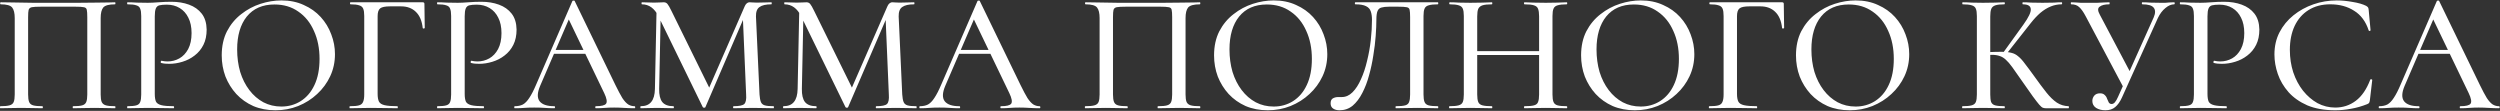 <?xml version="1.0" encoding="UTF-8"?> <svg xmlns="http://www.w3.org/2000/svg" width="947" height="42" viewBox="0 0 947 42" fill="none"><rect x="0" y="0" width="947" height="42" fill="#333333" stroke="none"/><path d="M43.594 40.229C43.68 40.229 43.722 40.358 43.722 40.615C43.722 40.872 43.68 41 43.594 41C42.524 41 41.325 40.979 39.998 40.936C38.671 40.893 37.279 40.872 35.824 40.872C34.24 40.872 32.763 40.893 31.393 40.936C30.023 40.979 28.781 41 27.668 41C27.583 41 27.54 40.872 27.54 40.615C27.54 40.358 27.583 40.229 27.668 40.229C29.252 40.229 30.408 40.122 31.136 39.908C31.907 39.694 32.42 39.266 32.677 38.624C32.934 37.982 33.062 37.04 33.062 35.798V6.515C33.062 5.188 32.998 4.246 32.87 3.69C32.741 3.133 32.356 2.812 31.714 2.727C31.115 2.598 30.087 2.534 28.631 2.534H15.467C13.883 2.534 12.748 2.598 12.063 2.727C11.421 2.855 11.015 3.198 10.843 3.754C10.715 4.268 10.651 5.188 10.651 6.515V35.798C10.651 37.04 10.779 37.982 11.036 38.624C11.293 39.266 11.807 39.694 12.577 39.908C13.348 40.122 14.504 40.229 16.045 40.229C16.173 40.229 16.238 40.358 16.238 40.615C16.238 40.872 16.173 41 16.045 41C14.932 41 13.69 40.979 12.32 40.936C10.993 40.893 9.538 40.872 7.954 40.872C6.498 40.872 5.085 40.893 3.715 40.936C2.388 40.979 1.189 41 0.119 41C0.034 41 -0.009 40.872 -0.009 40.615C-0.009 40.358 0.034 40.229 0.119 40.229C1.66 40.229 2.816 40.122 3.587 39.908C4.4 39.694 4.935 39.266 5.192 38.624C5.449 37.982 5.578 37.04 5.578 35.798V6.837C5.578 4.996 5.257 3.668 4.614 2.855C3.972 2.042 2.517 1.635 0.248 1.635C0.119 1.635 0.055 1.507 0.055 1.25C0.055 0.993 0.119 0.864 0.248 0.864C0.975 0.864 2.431 0.886 4.614 0.929C6.841 0.971 9.473 1.014 12.513 1.057C15.595 1.057 18.806 1.057 22.146 1.057C24.8 1.057 27.326 1.057 29.723 1.057C32.163 1.014 34.368 0.993 36.338 0.993C38.35 0.95 39.998 0.929 41.282 0.929C42.567 0.886 43.337 0.864 43.594 0.864C43.68 0.864 43.722 0.993 43.722 1.25C43.722 1.507 43.68 1.635 43.594 1.635C41.282 1.635 39.784 2.042 39.099 2.855C38.457 3.668 38.136 4.996 38.136 6.837V35.798C38.136 37.04 38.264 37.982 38.521 38.624C38.821 39.266 39.356 39.694 40.126 39.908C40.897 40.122 42.053 40.229 43.594 40.229ZM58.63 35.542C58.63 36.826 58.78 37.811 59.079 38.495C59.422 39.138 60.107 39.587 61.134 39.844C62.162 40.101 63.703 40.229 65.758 40.229C65.886 40.229 65.951 40.358 65.951 40.615C65.951 40.872 65.886 41 65.758 41C64.388 41 62.89 40.979 61.263 40.936C59.679 40.893 57.945 40.872 56.061 40.872C54.648 40.872 53.257 40.893 51.887 40.936C50.56 40.979 49.361 41 48.291 41C48.205 41 48.163 40.872 48.163 40.615C48.163 40.358 48.205 40.229 48.291 40.229C49.789 40.229 50.903 40.122 51.63 39.908C52.401 39.694 52.893 39.266 53.107 38.624C53.364 37.982 53.493 37.04 53.493 35.798V6.066C53.493 4.824 53.364 3.904 53.107 3.305C52.893 2.662 52.401 2.234 51.63 2.02C50.903 1.763 49.789 1.635 48.291 1.635C48.205 1.635 48.163 1.507 48.163 1.25C48.163 0.993 48.205 0.864 48.291 0.864C49.361 0.864 50.56 0.907 51.887 0.993C53.214 1.036 54.584 1.057 55.997 1.057C57.11 1.057 58.459 0.993 60.043 0.864C61.669 0.736 63.296 0.672 64.923 0.672C67.406 0.672 69.632 1.036 71.602 1.763C73.614 2.491 75.219 3.626 76.418 5.167C77.617 6.708 78.237 8.72 78.28 11.203C78.28 13.43 77.874 15.356 77.06 16.983C76.247 18.61 75.134 19.958 73.721 21.029C72.351 22.099 70.81 22.891 69.097 23.404C67.428 23.918 65.779 24.175 64.153 24.175C63.639 24.175 63.104 24.154 62.547 24.111C62.033 24.068 61.541 23.983 61.07 23.854C60.899 23.811 60.835 23.661 60.877 23.404C60.963 23.105 61.07 22.976 61.199 23.019C61.584 23.105 61.969 23.169 62.355 23.212C62.783 23.255 63.147 23.276 63.446 23.276C65.073 23.276 66.571 22.891 67.941 22.12C69.311 21.35 70.424 20.172 71.281 18.588C72.137 16.961 72.565 14.949 72.565 12.552C72.565 10.24 72.158 8.292 71.345 6.708C70.574 5.124 69.483 3.904 68.07 3.048C66.657 2.192 65.03 1.763 63.189 1.763C61.991 1.763 61.049 1.849 60.364 2.02C59.722 2.192 59.272 2.598 59.015 3.24C58.758 3.883 58.63 4.867 58.63 6.194V35.542ZM104.346 41.771C101.264 41.771 98.459 41.236 95.933 40.165C93.45 39.052 91.31 37.532 89.512 35.606C87.757 33.679 86.387 31.474 85.402 28.991C84.46 26.465 83.989 23.79 83.989 20.964C83.989 17.497 84.653 14.457 85.98 11.845C87.35 9.234 89.148 7.072 91.374 5.36C93.6 3.604 96.04 2.299 98.695 1.442C101.349 0.586 103.982 0.158 106.594 0.158C109.762 0.158 112.587 0.736 115.07 1.892C117.596 3.005 119.737 4.525 121.492 6.451C123.247 8.378 124.574 10.561 125.473 13.001C126.415 15.442 126.886 17.946 126.886 20.515C126.886 23.512 126.287 26.294 125.088 28.863C123.889 31.432 122.241 33.679 120.143 35.606C118.088 37.532 115.691 39.052 112.951 40.165C110.254 41.236 107.386 41.771 104.346 41.771ZM106.594 40.358C109.291 40.358 111.731 39.673 113.914 38.303C116.14 36.89 117.874 34.857 119.116 32.202C120.4 29.505 121.042 26.209 121.042 22.313C121.042 18.331 120.336 14.799 118.923 11.717C117.553 8.592 115.584 6.152 113.015 4.396C110.489 2.598 107.471 1.699 103.961 1.699C99.465 1.699 95.976 3.219 93.493 6.259C91.053 9.298 89.833 13.451 89.833 18.717C89.833 21.756 90.218 24.603 90.989 27.258C91.802 29.869 92.958 32.16 94.457 34.129C95.955 36.098 97.732 37.639 99.787 38.752C101.841 39.823 104.11 40.358 106.594 40.358ZM132.513 41C132.428 41 132.385 40.872 132.385 40.615C132.385 40.358 132.428 40.229 132.513 40.229C134.097 40.229 135.253 40.122 135.981 39.908C136.751 39.694 137.265 39.266 137.522 38.624C137.822 37.982 137.972 37.04 137.972 35.798V6.066C137.972 4.824 137.843 3.904 137.586 3.305C137.329 2.662 136.816 2.234 136.045 2.02C135.317 1.763 134.226 1.635 132.77 1.635C132.642 1.635 132.577 1.507 132.577 1.25C132.577 0.993 132.642 0.864 132.77 0.864H160.126C160.555 0.864 160.769 1.057 160.769 1.442L160.897 10.561C160.897 10.69 160.769 10.775 160.512 10.818C160.298 10.818 160.169 10.754 160.126 10.625C159.827 7.885 158.949 5.83 157.494 4.46C156.081 3.091 154.218 2.406 151.907 2.406H147.797C145.913 2.406 144.65 2.662 144.008 3.176C143.366 3.69 143.045 4.675 143.045 6.13V35.542C143.045 36.826 143.216 37.811 143.558 38.495C143.901 39.138 144.607 39.587 145.678 39.844C146.791 40.101 148.418 40.229 150.558 40.229C150.644 40.229 150.687 40.358 150.687 40.615C150.687 40.872 150.644 41 150.558 41C149.145 41 147.604 40.979 145.934 40.936C144.308 40.893 142.467 40.872 140.412 40.872C138.956 40.872 137.543 40.893 136.174 40.936C134.804 40.979 133.583 41 132.513 41ZM176.027 35.542C176.027 36.826 176.177 37.811 176.476 38.495C176.819 39.138 177.504 39.587 178.531 39.844C179.559 40.101 181.1 40.229 183.155 40.229C183.283 40.229 183.347 40.358 183.347 40.615C183.347 40.872 183.283 41 183.155 41C181.785 41 180.286 40.979 178.66 40.936C177.076 40.893 175.342 40.872 173.458 40.872C172.045 40.872 170.654 40.893 169.284 40.936C167.957 40.979 166.758 41 165.688 41C165.602 41 165.559 40.872 165.559 40.615C165.559 40.358 165.602 40.229 165.688 40.229C167.186 40.229 168.299 40.122 169.027 39.908C169.798 39.694 170.29 39.266 170.504 38.624C170.761 37.982 170.889 37.04 170.889 35.798V6.066C170.889 4.824 170.761 3.904 170.504 3.305C170.29 2.662 169.798 2.234 169.027 2.02C168.299 1.763 167.186 1.635 165.688 1.635C165.602 1.635 165.559 1.507 165.559 1.25C165.559 0.993 165.602 0.864 165.688 0.864C166.758 0.864 167.957 0.907 169.284 0.993C170.611 1.036 171.981 1.057 173.394 1.057C174.507 1.057 175.855 0.993 177.439 0.864C179.066 0.736 180.693 0.672 182.32 0.672C184.803 0.672 187.029 1.036 188.999 1.763C191.011 2.491 192.616 3.626 193.815 5.167C195.014 6.708 195.634 8.72 195.677 11.203C195.677 13.43 195.27 15.356 194.457 16.983C193.644 18.61 192.53 19.958 191.118 21.029C189.748 22.099 188.207 22.891 186.494 23.404C184.824 23.918 183.176 24.175 181.549 24.175C181.036 24.175 180.5 24.154 179.944 24.111C179.43 24.068 178.938 23.983 178.467 23.854C178.296 23.811 178.231 23.661 178.274 23.404C178.36 23.105 178.467 22.976 178.595 23.019C178.981 23.105 179.366 23.169 179.751 23.212C180.179 23.255 180.543 23.276 180.843 23.276C182.47 23.276 183.968 22.891 185.338 22.12C186.708 21.35 187.821 20.172 188.677 18.588C189.534 16.961 189.962 14.949 189.962 12.552C189.962 10.24 189.555 8.292 188.742 6.708C187.971 5.124 186.879 3.904 185.467 3.048C184.054 2.192 182.427 1.763 180.586 1.763C179.387 1.763 178.446 1.849 177.761 2.02C177.118 2.192 176.669 2.598 176.412 3.24C176.155 3.883 176.027 4.867 176.027 6.194V35.542ZM208.91 20.386L209.874 18.909H223.102L223.552 20.386H208.91ZM240.312 40.229C240.527 40.229 240.634 40.358 240.634 40.615C240.634 40.872 240.527 41 240.312 41C239.071 41 237.787 40.957 236.459 40.872C235.175 40.786 233.912 40.743 232.671 40.743C231.301 40.743 230.102 40.786 229.074 40.872C228.09 40.957 226.977 41 225.735 41C225.564 41 225.478 40.872 225.478 40.615C225.478 40.358 225.564 40.229 225.735 40.229C227.833 40.229 229.117 39.908 229.588 39.266C230.059 38.581 229.824 37.254 228.882 35.285L215.075 6.58L217.13 3.497L204.608 32.523C203.495 35.135 203.43 37.083 204.415 38.367C205.4 39.609 207.241 40.229 209.938 40.229C210.152 40.229 210.259 40.358 210.259 40.615C210.259 40.872 210.152 41 209.938 41C208.653 41 207.476 40.957 206.406 40.872C205.336 40.786 203.987 40.743 202.36 40.743C200.776 40.743 199.492 40.786 198.507 40.872C197.565 40.957 196.409 41 195.039 41C194.868 41 194.783 40.872 194.783 40.615C194.783 40.358 194.868 40.229 195.039 40.229C196.195 40.229 197.201 40.015 198.058 39.587C198.914 39.116 199.727 38.282 200.498 37.083C201.311 35.884 202.189 34.172 203.131 31.945L216.809 0.415C216.852 0.286 217.002 0.222 217.259 0.222C217.515 0.179 217.665 0.244 217.708 0.415L233.12 32.202C234.148 34.3 235.025 35.948 235.753 37.147C236.524 38.303 237.273 39.116 238.001 39.587C238.728 40.015 239.499 40.229 240.312 40.229ZM248.086 33.679L248.728 2.341L250.334 2.47L249.692 33.679C249.649 35.905 250.034 37.554 250.848 38.624C251.704 39.694 253.117 40.229 255.086 40.229C255.214 40.229 255.279 40.358 255.279 40.615C255.279 40.872 255.214 41 255.086 41C254.144 41 253.181 40.979 252.196 40.936C251.211 40.893 250.098 40.872 248.857 40.872C247.701 40.872 246.609 40.893 245.582 40.936C244.554 40.979 243.591 41 242.692 41C242.606 41 242.564 40.872 242.564 40.615C242.564 40.358 242.606 40.229 242.692 40.229C244.49 40.229 245.817 39.694 246.673 38.624C247.573 37.554 248.043 35.905 248.086 33.679ZM293.038 40.229C293.124 40.229 293.167 40.358 293.167 40.615C293.167 40.872 293.124 41 293.038 41C291.968 41 290.769 40.979 289.442 40.936C288.115 40.893 286.702 40.872 285.204 40.872C283.791 40.872 282.464 40.893 281.222 40.936C279.981 40.979 278.868 41 277.883 41C277.755 41 277.69 40.872 277.69 40.615C277.69 40.358 277.755 40.229 277.883 40.229C279.981 40.229 281.329 39.951 281.929 39.395C282.528 38.838 282.763 37.639 282.635 35.798L281.351 5.552L283.855 1.956L267.223 40.55C267.18 40.722 267.009 40.807 266.709 40.807C266.452 40.807 266.281 40.722 266.195 40.55L249.435 6.194C247.936 3.155 245.839 1.635 243.142 1.635C243.056 1.635 243.013 1.507 243.013 1.25C243.013 0.993 243.056 0.864 243.142 0.864C243.912 0.864 244.704 0.886 245.518 0.929C246.374 0.971 247.102 0.993 247.701 0.993C248.514 0.993 249.242 0.971 249.884 0.929C250.569 0.886 251.083 0.864 251.426 0.864C252.025 0.864 252.496 1.078 252.838 1.507C253.181 1.892 253.695 2.791 254.38 4.204L268.957 33.808L266.581 37.918L282.057 2.47C282.271 1.956 282.528 1.571 282.828 1.314C283.17 1.014 283.555 0.864 283.984 0.864C284.283 0.864 284.647 0.886 285.075 0.929C285.546 0.971 286.081 0.993 286.681 0.993C287.879 0.993 288.885 0.971 289.699 0.929C290.512 0.886 291.347 0.864 292.203 0.864C292.289 0.864 292.332 0.993 292.332 1.25C292.332 1.507 292.289 1.635 292.203 1.635C290.148 1.635 288.65 1.977 287.708 2.662C286.766 3.305 286.317 4.503 286.36 6.259L287.708 35.798C287.794 37.04 287.965 37.982 288.222 38.624C288.479 39.266 288.971 39.694 289.699 39.908C290.427 40.122 291.54 40.229 293.038 40.229ZM302.144 33.679L302.786 2.341L304.392 2.47L303.749 33.679C303.707 35.905 304.092 37.554 304.905 38.624C305.762 39.694 307.174 40.229 309.144 40.229C309.272 40.229 309.336 40.358 309.336 40.615C309.336 40.872 309.272 41 309.144 41C308.202 41 307.239 40.979 306.254 40.936C305.269 40.893 304.156 40.872 302.915 40.872C301.759 40.872 300.667 40.893 299.639 40.936C298.612 40.979 297.649 41 296.75 41C296.664 41 296.621 40.872 296.621 40.615C296.621 40.358 296.664 40.229 296.75 40.229C298.548 40.229 299.875 39.694 300.731 38.624C301.63 37.554 302.101 35.905 302.144 33.679ZM347.096 40.229C347.182 40.229 347.224 40.358 347.224 40.615C347.224 40.872 347.182 41 347.096 41C346.026 41 344.827 40.979 343.5 40.936C342.173 40.893 340.76 40.872 339.261 40.872C337.849 40.872 336.521 40.893 335.28 40.936C334.038 40.979 332.925 41 331.941 41C331.812 41 331.748 40.872 331.748 40.615C331.748 40.358 331.812 40.229 331.941 40.229C334.038 40.229 335.387 39.951 335.986 39.395C336.586 38.838 336.821 37.639 336.693 35.798L335.408 5.552L337.913 1.956L321.281 40.55C321.238 40.722 321.067 40.807 320.767 40.807C320.51 40.807 320.339 40.722 320.253 40.55L303.493 6.194C301.994 3.155 299.896 1.635 297.199 1.635C297.114 1.635 297.071 1.507 297.071 1.25C297.071 0.993 297.114 0.864 297.199 0.864C297.97 0.864 298.762 0.886 299.575 0.929C300.432 0.971 301.159 0.993 301.759 0.993C302.572 0.993 303.3 0.971 303.942 0.929C304.627 0.886 305.141 0.864 305.483 0.864C306.083 0.864 306.554 1.078 306.896 1.507C307.239 1.892 307.752 2.791 308.437 4.204L323.015 33.808L320.638 37.918L336.115 2.47C336.329 1.956 336.586 1.571 336.885 1.314C337.228 1.014 337.613 0.864 338.041 0.864C338.341 0.864 338.705 0.886 339.133 0.929C339.604 0.971 340.139 0.993 340.738 0.993C341.937 0.993 342.943 0.971 343.757 0.929C344.57 0.886 345.405 0.864 346.261 0.864C346.347 0.864 346.39 0.993 346.39 1.25C346.39 1.507 346.347 1.635 346.261 1.635C344.206 1.635 342.708 1.977 341.766 2.662C340.824 3.305 340.375 4.503 340.417 6.259L341.766 35.798C341.852 37.04 342.023 37.982 342.28 38.624C342.536 39.266 343.029 39.694 343.757 39.908C344.484 40.122 345.597 40.229 347.096 40.229ZM362.366 20.386L363.33 18.909H376.558L377.008 20.386H362.366ZM393.769 40.229C393.983 40.229 394.09 40.358 394.09 40.615C394.09 40.872 393.983 41 393.769 41C392.527 41 391.243 40.957 389.916 40.872C388.631 40.786 387.368 40.743 386.127 40.743C384.757 40.743 383.558 40.786 382.531 40.872C381.546 40.957 380.433 41 379.191 41C379.02 41 378.934 40.872 378.934 40.615C378.934 40.358 379.02 40.229 379.191 40.229C381.289 40.229 382.573 39.908 383.044 39.266C383.515 38.581 383.28 37.254 382.338 35.285L368.531 6.58L370.586 3.497L358.064 32.523C356.951 35.135 356.887 37.083 357.871 38.367C358.856 39.609 360.697 40.229 363.394 40.229C363.608 40.229 363.715 40.358 363.715 40.615C363.715 40.872 363.608 41 363.394 41C362.11 41 360.932 40.957 359.862 40.872C358.792 40.786 357.443 40.743 355.816 40.743C354.232 40.743 352.948 40.786 351.963 40.872C351.021 40.957 349.866 41 348.496 41C348.324 41 348.239 40.872 348.239 40.615C348.239 40.358 348.324 40.229 348.496 40.229C349.652 40.229 350.658 40.015 351.514 39.587C352.37 39.116 353.183 38.282 353.954 37.083C354.767 35.884 355.645 34.172 356.587 31.945L370.265 0.415C370.308 0.286 370.458 0.222 370.715 0.222C370.972 0.179 371.121 0.244 371.164 0.415L386.576 32.202C387.604 34.3 388.481 35.948 389.209 37.147C389.98 38.303 390.729 39.116 391.457 39.587C392.185 40.015 392.955 40.229 393.769 40.229ZM454.546 40.229C454.631 40.229 454.674 40.358 454.674 40.615C454.674 40.872 454.631 41 454.546 41C453.475 41 452.277 40.979 450.949 40.936C449.622 40.893 448.231 40.872 446.775 40.872C445.191 40.872 443.714 40.893 442.344 40.936C440.974 40.979 439.733 41 438.62 41C438.534 41 438.491 40.872 438.491 40.615C438.491 40.358 438.534 40.229 438.62 40.229C440.204 40.229 441.36 40.122 442.087 39.908C442.858 39.694 443.372 39.266 443.629 38.624C443.886 37.982 444.014 37.04 444.014 35.798V6.515C444.014 5.188 443.95 4.246 443.821 3.69C443.693 3.133 443.308 2.812 442.665 2.727C442.066 2.598 441.039 2.534 439.583 2.534H426.418C424.834 2.534 423.7 2.598 423.015 2.727C422.373 2.855 421.966 3.198 421.795 3.754C421.666 4.268 421.602 5.188 421.602 6.515V35.798C421.602 37.04 421.731 37.982 421.988 38.624C422.244 39.266 422.758 39.694 423.529 39.908C424.299 40.122 425.455 40.229 426.996 40.229C427.125 40.229 427.189 40.358 427.189 40.615C427.189 40.872 427.125 41 426.996 41C425.883 41 424.642 40.979 423.272 40.936C421.945 40.893 420.489 40.872 418.905 40.872C417.45 40.872 416.037 40.893 414.667 40.936C413.34 40.979 412.141 41 411.071 41C410.985 41 410.942 40.872 410.942 40.615C410.942 40.358 410.985 40.229 411.071 40.229C412.612 40.229 413.768 40.122 414.538 39.908C415.352 39.694 415.887 39.266 416.144 38.624C416.401 37.982 416.529 37.04 416.529 35.798V6.837C416.529 4.996 416.208 3.668 415.566 2.855C414.924 2.042 413.468 1.635 411.199 1.635C411.071 1.635 411.006 1.507 411.006 1.25C411.006 0.993 411.071 0.864 411.199 0.864C411.927 0.864 413.382 0.886 415.566 0.929C417.792 0.971 420.425 1.014 423.464 1.057C426.547 1.057 429.758 1.057 433.097 1.057C435.751 1.057 438.277 1.057 440.675 1.057C443.115 1.014 445.32 0.993 447.289 0.993C449.301 0.95 450.949 0.929 452.234 0.929C453.518 0.886 454.289 0.864 454.546 0.864C454.631 0.864 454.674 0.993 454.674 1.25C454.674 1.507 454.631 1.635 454.546 1.635C452.234 1.635 450.735 2.042 450.05 2.855C449.408 3.668 449.087 4.996 449.087 6.837V35.798C449.087 37.04 449.216 37.982 449.472 38.624C449.772 39.266 450.307 39.694 451.078 39.908C451.848 40.122 453.004 40.229 454.546 40.229ZM480.241 41.771C477.159 41.771 474.355 41.236 471.829 40.165C469.346 39.052 467.205 37.532 465.407 35.606C463.652 33.679 462.282 31.474 461.297 28.991C460.356 26.465 459.885 23.79 459.885 20.964C459.885 17.497 460.548 14.457 461.875 11.845C463.245 9.234 465.043 7.072 467.27 5.36C469.496 3.604 471.936 2.299 474.59 1.442C477.245 0.586 479.877 0.158 482.489 0.158C485.657 0.158 488.483 0.736 490.966 1.892C493.492 3.005 495.632 4.525 497.387 6.451C499.143 8.378 500.47 10.561 501.369 13.001C502.311 15.442 502.782 17.946 502.782 20.515C502.782 23.512 502.182 26.294 500.983 28.863C499.785 31.432 498.137 33.679 496.039 35.606C493.984 37.532 491.586 39.052 488.846 40.165C486.149 41.236 483.281 41.771 480.241 41.771ZM482.489 40.358C485.186 40.358 487.626 39.673 489.81 38.303C492.036 36.89 493.77 34.857 495.011 32.202C496.296 29.505 496.938 26.209 496.938 22.313C496.938 18.331 496.231 14.799 494.819 11.717C493.449 8.592 491.479 6.152 488.911 4.396C486.385 2.598 483.367 1.699 479.856 1.699C475.361 1.699 471.872 3.219 469.389 6.259C466.948 9.298 465.728 13.451 465.728 18.717C465.728 21.756 466.114 24.603 466.884 27.258C467.698 29.869 468.854 32.16 470.352 34.129C471.85 36.098 473.627 37.639 475.682 38.752C477.737 39.823 480.006 40.358 482.489 40.358ZM507.374 41.771C506.432 41.771 505.64 41.556 504.998 41.128C504.356 40.7 504.035 40.037 504.035 39.138C504.035 38.239 504.313 37.618 504.87 37.275C505.469 36.933 506.154 36.762 506.925 36.762C507.139 36.762 507.353 36.762 507.567 36.762C507.824 36.762 508.059 36.762 508.273 36.762C509.772 36.762 511.12 36.162 512.319 34.964C513.56 33.722 514.631 32.074 515.53 30.019C516.471 27.964 517.242 25.652 517.841 23.083C518.484 20.515 518.955 17.882 519.254 15.185C519.554 12.488 519.704 9.919 519.704 7.479C519.704 6.237 519.554 5.188 519.254 4.332C518.955 3.433 518.355 2.769 517.456 2.341C516.557 1.87 515.209 1.635 513.41 1.635C513.282 1.635 513.218 1.507 513.218 1.25C513.218 0.993 513.282 0.864 513.41 0.864C513.667 0.864 514.395 0.864 515.594 0.864C516.835 0.864 518.355 0.864 520.153 0.864C521.994 0.864 523.963 0.864 526.061 0.864C528.202 0.864 530.321 0.864 532.419 0.864C534.559 0.864 536.529 0.864 538.327 0.864C540.125 0.864 541.58 0.864 542.693 0.864C543.849 0.864 544.513 0.864 544.684 0.864C544.77 0.864 544.813 0.993 544.813 1.25C544.813 1.507 544.77 1.635 544.684 1.635C543.143 1.635 541.966 1.763 541.152 2.02C540.382 2.234 539.868 2.662 539.611 3.305C539.354 3.904 539.226 4.824 539.226 6.066V35.798C539.226 37.04 539.354 37.982 539.611 38.624C539.868 39.266 540.382 39.694 541.152 39.908C541.966 40.122 543.143 40.229 544.684 40.229C544.77 40.229 544.813 40.358 544.813 40.615C544.813 40.872 544.77 41 544.684 41C543.614 41 542.415 40.979 541.088 40.936C539.761 40.893 538.348 40.872 536.85 40.872C535.308 40.872 533.853 40.893 532.483 40.936C531.113 40.979 529.871 41 528.758 41C528.673 41 528.63 40.872 528.63 40.615C528.63 40.358 528.673 40.229 528.758 40.229C530.342 40.229 531.52 40.122 532.29 39.908C533.061 39.694 533.553 39.266 533.767 38.624C534.024 37.982 534.153 37.04 534.153 35.798V6.515C534.153 5.188 534.088 4.246 533.96 3.69C533.832 3.133 533.446 2.812 532.804 2.727C532.205 2.598 531.156 2.534 529.657 2.534H526.125C524.97 2.534 524.028 2.641 523.3 2.855C522.615 3.026 522.123 3.454 521.823 4.139C521.523 4.824 521.373 5.937 521.373 7.479C521.373 9.191 521.288 11.225 521.117 13.579C520.945 15.934 520.646 18.396 520.217 20.964C519.832 23.533 519.297 26.037 518.612 28.478C517.97 30.918 517.114 33.166 516.043 35.221C515.016 37.233 513.796 38.838 512.383 40.037C510.97 41.193 509.301 41.771 507.374 41.771ZM583.008 6.194C583.008 4.953 582.879 4.011 582.622 3.369C582.408 2.727 581.895 2.277 581.081 2.02C580.311 1.763 579.112 1.635 577.485 1.635C577.357 1.635 577.292 1.507 577.292 1.25C577.292 0.993 577.357 0.864 577.485 0.864C578.513 0.864 579.69 0.907 581.017 0.993C582.387 1.036 583.907 1.057 585.576 1.057C587.032 1.057 588.445 1.036 589.815 0.993C591.227 0.907 592.448 0.864 593.475 0.864C593.604 0.864 593.668 0.993 593.668 1.25C593.668 1.507 593.604 1.635 593.475 1.635C591.977 1.635 590.821 1.763 590.007 2.02C589.237 2.234 588.723 2.662 588.466 3.305C588.209 3.904 588.081 4.824 588.081 6.066V35.798C588.081 37.04 588.209 37.982 588.466 38.624C588.723 39.266 589.237 39.694 590.007 39.908C590.821 40.122 591.977 40.229 593.475 40.229C593.604 40.229 593.668 40.358 593.668 40.615C593.668 40.872 593.604 41 593.475 41C592.448 41 591.227 40.979 589.815 40.936C588.445 40.893 587.032 40.872 585.576 40.872C583.907 40.872 582.387 40.893 581.017 40.936C579.69 40.979 578.513 41 577.485 41C577.357 41 577.292 40.872 577.292 40.615C577.292 40.358 577.357 40.229 577.485 40.229C579.112 40.229 580.311 40.122 581.081 39.908C581.895 39.694 582.408 39.266 582.622 38.624C582.879 37.982 583.008 37.04 583.008 35.798V6.194ZM556.871 20.836V19.359H585.255V20.836H556.871ZM554.495 35.798V6.066C554.495 4.824 554.367 3.904 554.11 3.305C553.853 2.662 553.339 2.234 552.569 2.02C551.798 1.763 550.664 1.635 549.165 1.635C549.037 1.635 548.973 1.507 548.973 1.25C548.973 0.993 549.037 0.864 549.165 0.864C550.236 0.864 551.434 0.907 552.761 0.993C554.089 1.036 555.48 1.057 556.936 1.057C558.648 1.057 560.168 1.036 561.495 0.993C562.865 0.907 564.085 0.864 565.155 0.864C565.241 0.864 565.284 0.993 565.284 1.25C565.284 1.507 565.241 1.635 565.155 1.635C563.571 1.635 562.373 1.763 561.559 2.02C560.789 2.277 560.253 2.727 559.954 3.369C559.697 4.011 559.568 4.953 559.568 6.194V35.798C559.568 37.04 559.697 37.982 559.954 38.624C560.211 39.266 560.746 39.694 561.559 39.908C562.373 40.122 563.571 40.229 565.155 40.229C565.241 40.229 565.284 40.358 565.284 40.615C565.284 40.872 565.241 41 565.155 41C564.042 41 562.822 40.979 561.495 40.936C560.168 40.893 558.648 40.872 556.936 40.872C555.48 40.872 554.067 40.893 552.697 40.936C551.327 40.979 550.107 41 549.037 41C548.951 41 548.908 40.872 548.908 40.615C548.908 40.358 548.951 40.229 549.037 40.229C550.578 40.229 551.734 40.122 552.505 39.908C553.318 39.694 553.853 39.266 554.11 38.624C554.367 37.982 554.495 37.04 554.495 35.798ZM619.274 41.771C616.191 41.771 613.387 41.236 610.861 40.165C608.378 39.052 606.238 37.532 604.44 35.606C602.684 33.679 601.314 31.474 600.33 28.991C599.388 26.465 598.917 23.79 598.917 20.964C598.917 17.497 599.581 14.457 600.908 11.845C602.278 9.234 604.076 7.072 606.302 5.36C608.528 3.604 610.968 2.299 613.623 1.442C616.277 0.586 618.91 0.158 621.521 0.158C624.689 0.158 627.515 0.736 629.998 1.892C632.524 3.005 634.664 4.525 636.42 6.451C638.175 8.378 639.502 10.561 640.401 13.001C641.343 15.442 641.814 17.946 641.814 20.515C641.814 23.512 641.215 26.294 640.016 28.863C638.817 31.432 637.169 33.679 635.071 35.606C633.016 37.532 630.619 39.052 627.879 40.165C625.182 41.236 622.313 41.771 619.274 41.771ZM621.521 40.358C624.218 40.358 626.659 39.673 628.842 38.303C631.068 36.89 632.802 34.857 634.044 32.202C635.328 29.505 635.97 26.209 635.97 22.313C635.97 18.331 635.264 14.799 633.851 11.717C632.481 8.592 630.512 6.152 627.943 4.396C625.417 2.598 622.399 1.699 618.888 1.699C614.393 1.699 610.904 3.219 608.421 6.259C605.981 9.298 604.761 13.451 604.761 18.717C604.761 21.756 605.146 24.603 605.917 27.258C606.73 29.869 607.886 32.16 609.384 34.129C610.883 36.098 612.659 37.639 614.714 38.752C616.769 39.823 619.038 40.358 621.521 40.358ZM647.441 41C647.355 41 647.313 40.872 647.313 40.615C647.313 40.358 647.355 40.229 647.441 40.229C649.025 40.229 650.181 40.122 650.909 39.908C651.679 39.694 652.193 39.266 652.45 38.624C652.75 37.982 652.899 37.04 652.899 35.798V6.066C652.899 4.824 652.771 3.904 652.514 3.305C652.257 2.662 651.744 2.234 650.973 2.02C650.245 1.763 649.153 1.635 647.698 1.635C647.569 1.635 647.505 1.507 647.505 1.25C647.505 0.993 647.569 0.864 647.698 0.864H675.054C675.482 0.864 675.696 1.057 675.696 1.442L675.825 10.561C675.825 10.69 675.696 10.775 675.44 10.818C675.226 10.818 675.097 10.754 675.054 10.625C674.755 7.885 673.877 5.83 672.421 4.46C671.009 3.091 669.146 2.406 666.835 2.406H662.725C660.841 2.406 659.578 2.662 658.936 3.176C658.294 3.69 657.973 4.675 657.973 6.13V35.542C657.973 36.826 658.144 37.811 658.486 38.495C658.829 39.138 659.535 39.587 660.605 39.844C661.719 40.101 663.345 40.229 665.486 40.229C665.572 40.229 665.614 40.358 665.614 40.615C665.614 40.872 665.572 41 665.486 41C664.073 41 662.532 40.979 660.862 40.936C659.236 40.893 657.395 40.872 655.34 40.872C653.884 40.872 652.471 40.893 651.101 40.936C649.731 40.979 648.511 41 647.441 41ZM700.674 41.771C697.591 41.771 694.787 41.236 692.261 40.165C689.778 39.052 687.638 37.532 685.84 35.606C684.085 33.679 682.715 31.474 681.73 28.991C680.788 26.465 680.317 23.79 680.317 20.964C680.317 17.497 680.981 14.457 682.308 11.845C683.678 9.234 685.476 7.072 687.702 5.36C689.928 3.604 692.369 2.299 695.023 1.442C697.677 0.586 700.31 0.158 702.922 0.158C706.09 0.158 708.915 0.736 711.398 1.892C713.924 3.005 716.065 4.525 717.82 6.451C719.575 8.378 720.902 10.561 721.801 13.001C722.743 15.442 723.214 17.946 723.214 20.515C723.214 23.512 722.615 26.294 721.416 28.863C720.217 31.432 718.569 33.679 716.471 35.606C714.416 37.532 712.019 39.052 709.279 40.165C706.582 41.236 703.714 41.771 700.674 41.771ZM702.922 40.358C705.619 40.358 708.059 39.673 710.242 38.303C712.468 36.89 714.202 34.857 715.444 32.202C716.728 29.505 717.37 26.209 717.37 22.313C717.37 18.331 716.664 14.799 715.251 11.717C713.881 8.592 711.912 6.152 709.343 4.396C706.817 2.598 703.799 1.699 700.289 1.699C695.793 1.699 692.304 3.219 689.821 6.259C687.381 9.298 686.161 13.451 686.161 18.717C686.161 21.756 686.546 24.603 687.317 27.258C688.13 29.869 689.286 32.16 690.784 34.129C692.283 36.098 694.06 37.639 696.114 38.752C698.169 39.823 700.438 40.358 702.922 40.358ZM774.909 41C774.524 41 774.16 40.936 773.817 40.807C773.475 40.679 773.025 40.294 772.469 39.651C771.912 39.009 771.099 37.96 770.028 36.505C768.958 35.006 767.481 32.909 765.597 30.212C764.27 28.285 763.157 26.701 762.258 25.459C761.359 24.218 760.546 23.276 759.818 22.634C759.09 21.949 758.319 21.478 757.506 21.221C756.693 20.922 755.687 20.772 754.488 20.772C754.06 20.772 753.61 20.793 753.139 20.836C752.711 20.879 752.24 20.922 751.726 20.964L751.662 19.808C754.488 19.68 756.671 19.616 758.212 19.616C759.668 19.616 760.888 19.744 761.873 20.001C762.857 20.215 763.735 20.665 764.506 21.35C765.319 21.992 766.175 22.934 767.074 24.175C768.016 25.374 769.193 26.958 770.606 28.927C772.319 31.325 773.839 33.358 775.166 35.028C776.493 36.697 777.82 37.982 779.147 38.881C780.474 39.737 781.951 40.187 783.578 40.229C783.664 40.229 783.707 40.358 783.707 40.615C783.707 40.872 783.664 41 783.578 41H774.909ZM743.378 41C743.293 41 743.25 40.872 743.25 40.615C743.25 40.358 743.293 40.229 743.378 40.229C744.919 40.229 746.075 40.122 746.846 39.908C747.659 39.694 748.195 39.266 748.451 38.624C748.708 37.982 748.837 37.04 748.837 35.798V6.066C748.837 4.824 748.708 3.904 748.451 3.305C748.195 2.662 747.681 2.234 746.91 2.02C746.14 1.763 744.984 1.635 743.442 1.635C743.357 1.635 743.314 1.507 743.314 1.25C743.314 0.993 743.357 0.864 743.442 0.864C744.513 0.864 745.69 0.907 746.974 0.993C748.302 1.036 749.693 1.057 751.149 1.057C752.775 1.057 754.274 1.036 755.644 0.993C757.014 0.907 758.212 0.864 759.24 0.864C759.368 0.864 759.433 0.993 759.433 1.25C759.433 1.507 759.368 1.635 759.24 1.635C757.741 1.635 756.607 1.763 755.836 2.02C755.066 2.277 754.552 2.727 754.295 3.369C754.038 4.011 753.91 4.953 753.91 6.194V35.798C753.91 37.04 754.017 37.982 754.231 38.624C754.488 39.266 755.002 39.694 755.772 39.908C756.586 40.122 757.741 40.229 759.24 40.229C759.368 40.229 759.433 40.358 759.433 40.615C759.433 40.872 759.368 41 759.24 41C758.17 41 756.949 40.979 755.579 40.936C754.252 40.893 752.775 40.872 751.149 40.872C749.693 40.872 748.302 40.893 746.974 40.936C745.647 40.979 744.449 41 743.378 41ZM759.882 20.643L758.726 20.065L766.496 9.277C768.466 6.537 769.386 4.589 769.258 3.433C769.172 2.234 768.166 1.635 766.24 1.635C766.154 1.635 766.111 1.507 766.111 1.25C766.111 0.993 766.154 0.864 766.24 0.864C767.267 0.864 768.337 0.907 769.45 0.993C770.606 1.036 772.04 1.057 773.753 1.057C775.551 1.057 776.964 1.036 777.991 0.993C779.019 0.907 780.003 0.864 780.945 0.864C781.074 0.864 781.138 0.993 781.138 1.25C781.138 1.507 781.074 1.635 780.945 1.635C779.49 1.635 778.098 1.913 776.771 2.47C775.487 2.984 774.202 3.776 772.918 4.846C771.677 5.916 770.435 7.243 769.193 8.827L759.882 20.643ZM797.523 41.771C796.153 41.771 794.976 41.471 793.991 40.872C793.049 40.229 792.578 39.352 792.578 38.239C792.578 37.511 792.814 36.847 793.285 36.248C793.799 35.649 794.526 35.349 795.468 35.349C796.282 35.349 796.881 35.563 797.266 35.991C797.694 36.376 797.994 36.847 798.165 37.404C798.379 37.918 798.593 38.389 798.808 38.817C799.064 39.202 799.428 39.395 799.899 39.395C800.327 39.395 800.734 39.181 801.119 38.752C801.505 38.324 801.911 37.618 802.339 36.633L815.825 6.58C816.51 4.996 816.51 3.776 815.825 2.919C815.14 2.063 813.706 1.635 811.523 1.635C811.394 1.635 811.33 1.507 811.33 1.25C811.33 0.993 811.394 0.864 811.523 0.864C812.55 0.864 813.556 0.907 814.541 0.993C815.525 1.036 816.788 1.057 818.33 1.057C819.1 1.057 819.742 1.057 820.256 1.057C820.77 1.014 821.262 0.971 821.733 0.929C822.247 0.886 822.868 0.864 823.595 0.864C823.724 0.864 823.788 0.993 823.788 1.25C823.788 1.507 823.724 1.635 823.595 1.635C822.482 1.635 821.369 2.106 820.256 3.048C819.143 3.947 818.201 5.188 817.43 6.772L803.816 36.89C803.089 38.517 802.232 39.737 801.248 40.55C800.306 41.364 799.064 41.771 797.523 41.771ZM804.523 33.422L790.074 6.194C789.218 4.568 788.404 3.412 787.634 2.727C786.906 1.999 785.879 1.635 784.551 1.635C784.466 1.635 784.423 1.507 784.423 1.25C784.423 0.993 784.466 0.864 784.551 0.864C785.236 0.864 785.836 0.886 786.349 0.929C786.863 0.971 787.463 1.014 788.148 1.057C788.833 1.057 789.71 1.057 790.78 1.057C792.236 1.057 793.456 1.057 794.441 1.057C795.468 1.014 796.324 0.971 797.009 0.929C797.737 0.886 798.401 0.864 799 0.864C799.086 0.864 799.129 0.993 799.129 1.25C799.129 1.507 799.086 1.635 799 1.635C797.331 1.635 796.11 1.935 795.34 2.534C794.569 3.091 794.591 4.097 795.404 5.552L807.22 27.9L804.523 33.422ZM836.195 35.542C836.195 36.826 836.345 37.811 836.645 38.495C836.987 39.138 837.672 39.587 838.7 39.844C839.727 40.101 841.269 40.229 843.324 40.229C843.452 40.229 843.516 40.358 843.516 40.615C843.516 40.872 843.452 41 843.324 41C841.954 41 840.455 40.979 838.828 40.936C837.244 40.893 835.51 40.872 833.627 40.872C832.214 40.872 830.823 40.893 829.453 40.936C828.126 40.979 826.927 41 825.857 41C825.771 41 825.728 40.872 825.728 40.615C825.728 40.358 825.771 40.229 825.857 40.229C827.355 40.229 828.468 40.122 829.196 39.908C829.966 39.694 830.459 39.266 830.673 38.624C830.93 37.982 831.058 37.04 831.058 35.798V6.066C831.058 4.824 830.93 3.904 830.673 3.305C830.459 2.662 829.966 2.234 829.196 2.02C828.468 1.763 827.355 1.635 825.857 1.635C825.771 1.635 825.728 1.507 825.728 1.25C825.728 0.993 825.771 0.864 825.857 0.864C826.927 0.864 828.126 0.907 829.453 0.993C830.78 1.036 832.15 1.057 833.563 1.057C834.676 1.057 836.024 0.993 837.608 0.864C839.235 0.736 840.862 0.672 842.489 0.672C844.972 0.672 847.198 1.036 849.167 1.763C851.179 2.491 852.785 3.626 853.984 5.167C855.182 6.708 855.803 8.72 855.846 11.203C855.846 13.43 855.439 15.356 854.626 16.983C853.812 18.61 852.699 19.958 851.286 21.029C849.917 22.099 848.375 22.891 846.663 23.404C844.993 23.918 843.345 24.175 841.718 24.175C841.204 24.175 840.669 24.154 840.113 24.111C839.599 24.068 839.107 23.983 838.636 23.854C838.464 23.811 838.4 23.661 838.443 23.404C838.529 23.105 838.636 22.976 838.764 23.019C839.149 23.105 839.535 23.169 839.92 23.212C840.348 23.255 840.712 23.276 841.012 23.276C842.639 23.276 844.137 22.891 845.507 22.12C846.877 21.35 847.99 20.172 848.846 18.588C849.702 16.961 850.131 14.949 850.131 12.552C850.131 10.24 849.724 8.292 848.91 6.708C848.14 5.124 847.048 3.904 845.635 3.048C844.223 2.192 842.596 1.763 840.755 1.763C839.556 1.763 838.614 1.849 837.929 2.02C837.287 2.192 836.838 2.598 836.581 3.24C836.324 3.883 836.195 4.867 836.195 6.194V35.542ZM885.187 0.158C887.07 0.158 889.061 0.351 891.159 0.736C893.299 1.078 895.012 1.571 896.296 2.213C896.639 2.427 896.874 2.62 897.002 2.791C897.131 2.962 897.217 3.283 897.259 3.754L897.966 11.46C897.966 11.589 897.859 11.674 897.645 11.717C897.431 11.76 897.302 11.696 897.259 11.524C896.146 8.142 894.305 5.659 891.737 4.075C889.211 2.448 886.193 1.635 882.682 1.635C879.514 1.635 876.774 2.363 874.462 3.818C872.193 5.231 870.438 7.243 869.196 9.855C867.998 12.423 867.398 15.442 867.398 18.909C867.398 21.906 867.827 24.732 868.683 27.386C869.582 30.04 870.823 32.373 872.407 34.386C873.991 36.355 875.811 37.918 877.866 39.074C879.964 40.187 882.211 40.743 884.609 40.743C887.52 40.743 890.11 39.887 892.379 38.174C894.648 36.462 896.467 33.808 897.837 30.212C897.88 30.04 898.009 29.976 898.223 30.019C898.479 30.062 898.608 30.147 898.608 30.276L897.709 37.982C897.623 38.495 897.516 38.838 897.388 39.009C897.302 39.138 897.067 39.288 896.681 39.459C894.626 40.272 892.593 40.85 890.581 41.193C888.569 41.578 886.578 41.771 884.609 41.771C880.499 41.771 876.967 41.15 874.013 39.908C871.102 38.624 868.726 36.954 866.885 34.899C865.044 32.802 863.695 30.511 862.839 28.028C861.983 25.545 861.555 23.083 861.555 20.643C861.555 17.518 862.197 14.714 863.481 12.231C864.766 9.748 866.521 7.607 868.747 5.809C870.973 4.011 873.499 2.62 876.325 1.635C879.15 0.65 882.104 0.158 885.187 0.158ZM915.172 20.386L916.136 18.909H929.364L929.814 20.386H915.172ZM946.575 40.229C946.789 40.229 946.896 40.358 946.896 40.615C946.896 40.872 946.789 41 946.575 41C945.333 41 944.049 40.957 942.722 40.872C941.437 40.786 940.174 40.743 938.933 40.743C937.563 40.743 936.364 40.786 935.337 40.872C934.352 40.957 933.239 41 931.997 41C931.826 41 931.74 40.872 931.74 40.615C931.74 40.358 931.826 40.229 931.997 40.229C934.095 40.229 935.379 39.908 935.85 39.266C936.321 38.581 936.086 37.254 935.144 35.285L921.337 6.58L923.392 3.497L910.87 32.523C909.757 35.135 909.693 37.083 910.677 38.367C911.662 39.609 913.503 40.229 916.2 40.229C916.414 40.229 916.521 40.358 916.521 40.615C916.521 40.872 916.414 41 916.2 41C914.916 41 913.738 40.957 912.668 40.872C911.598 40.786 910.249 40.743 908.622 40.743C907.038 40.743 905.754 40.786 904.769 40.872C903.827 40.957 902.671 41 901.302 41C901.13 41 901.045 40.872 901.045 40.615C901.045 40.358 901.13 40.229 901.302 40.229C902.457 40.229 903.463 40.015 904.32 39.587C905.176 39.116 905.989 38.282 906.76 37.083C907.573 35.884 908.451 34.172 909.393 31.945L923.071 0.415C923.114 0.286 923.264 0.222 923.521 0.222C923.777 0.179 923.927 0.244 923.97 0.415L939.382 32.202C940.41 34.3 941.287 35.948 942.015 37.147C942.786 38.303 943.535 39.116 944.263 39.587C944.991 40.015 945.761 40.229 946.575 40.229Z" fill="white"></path></svg> 